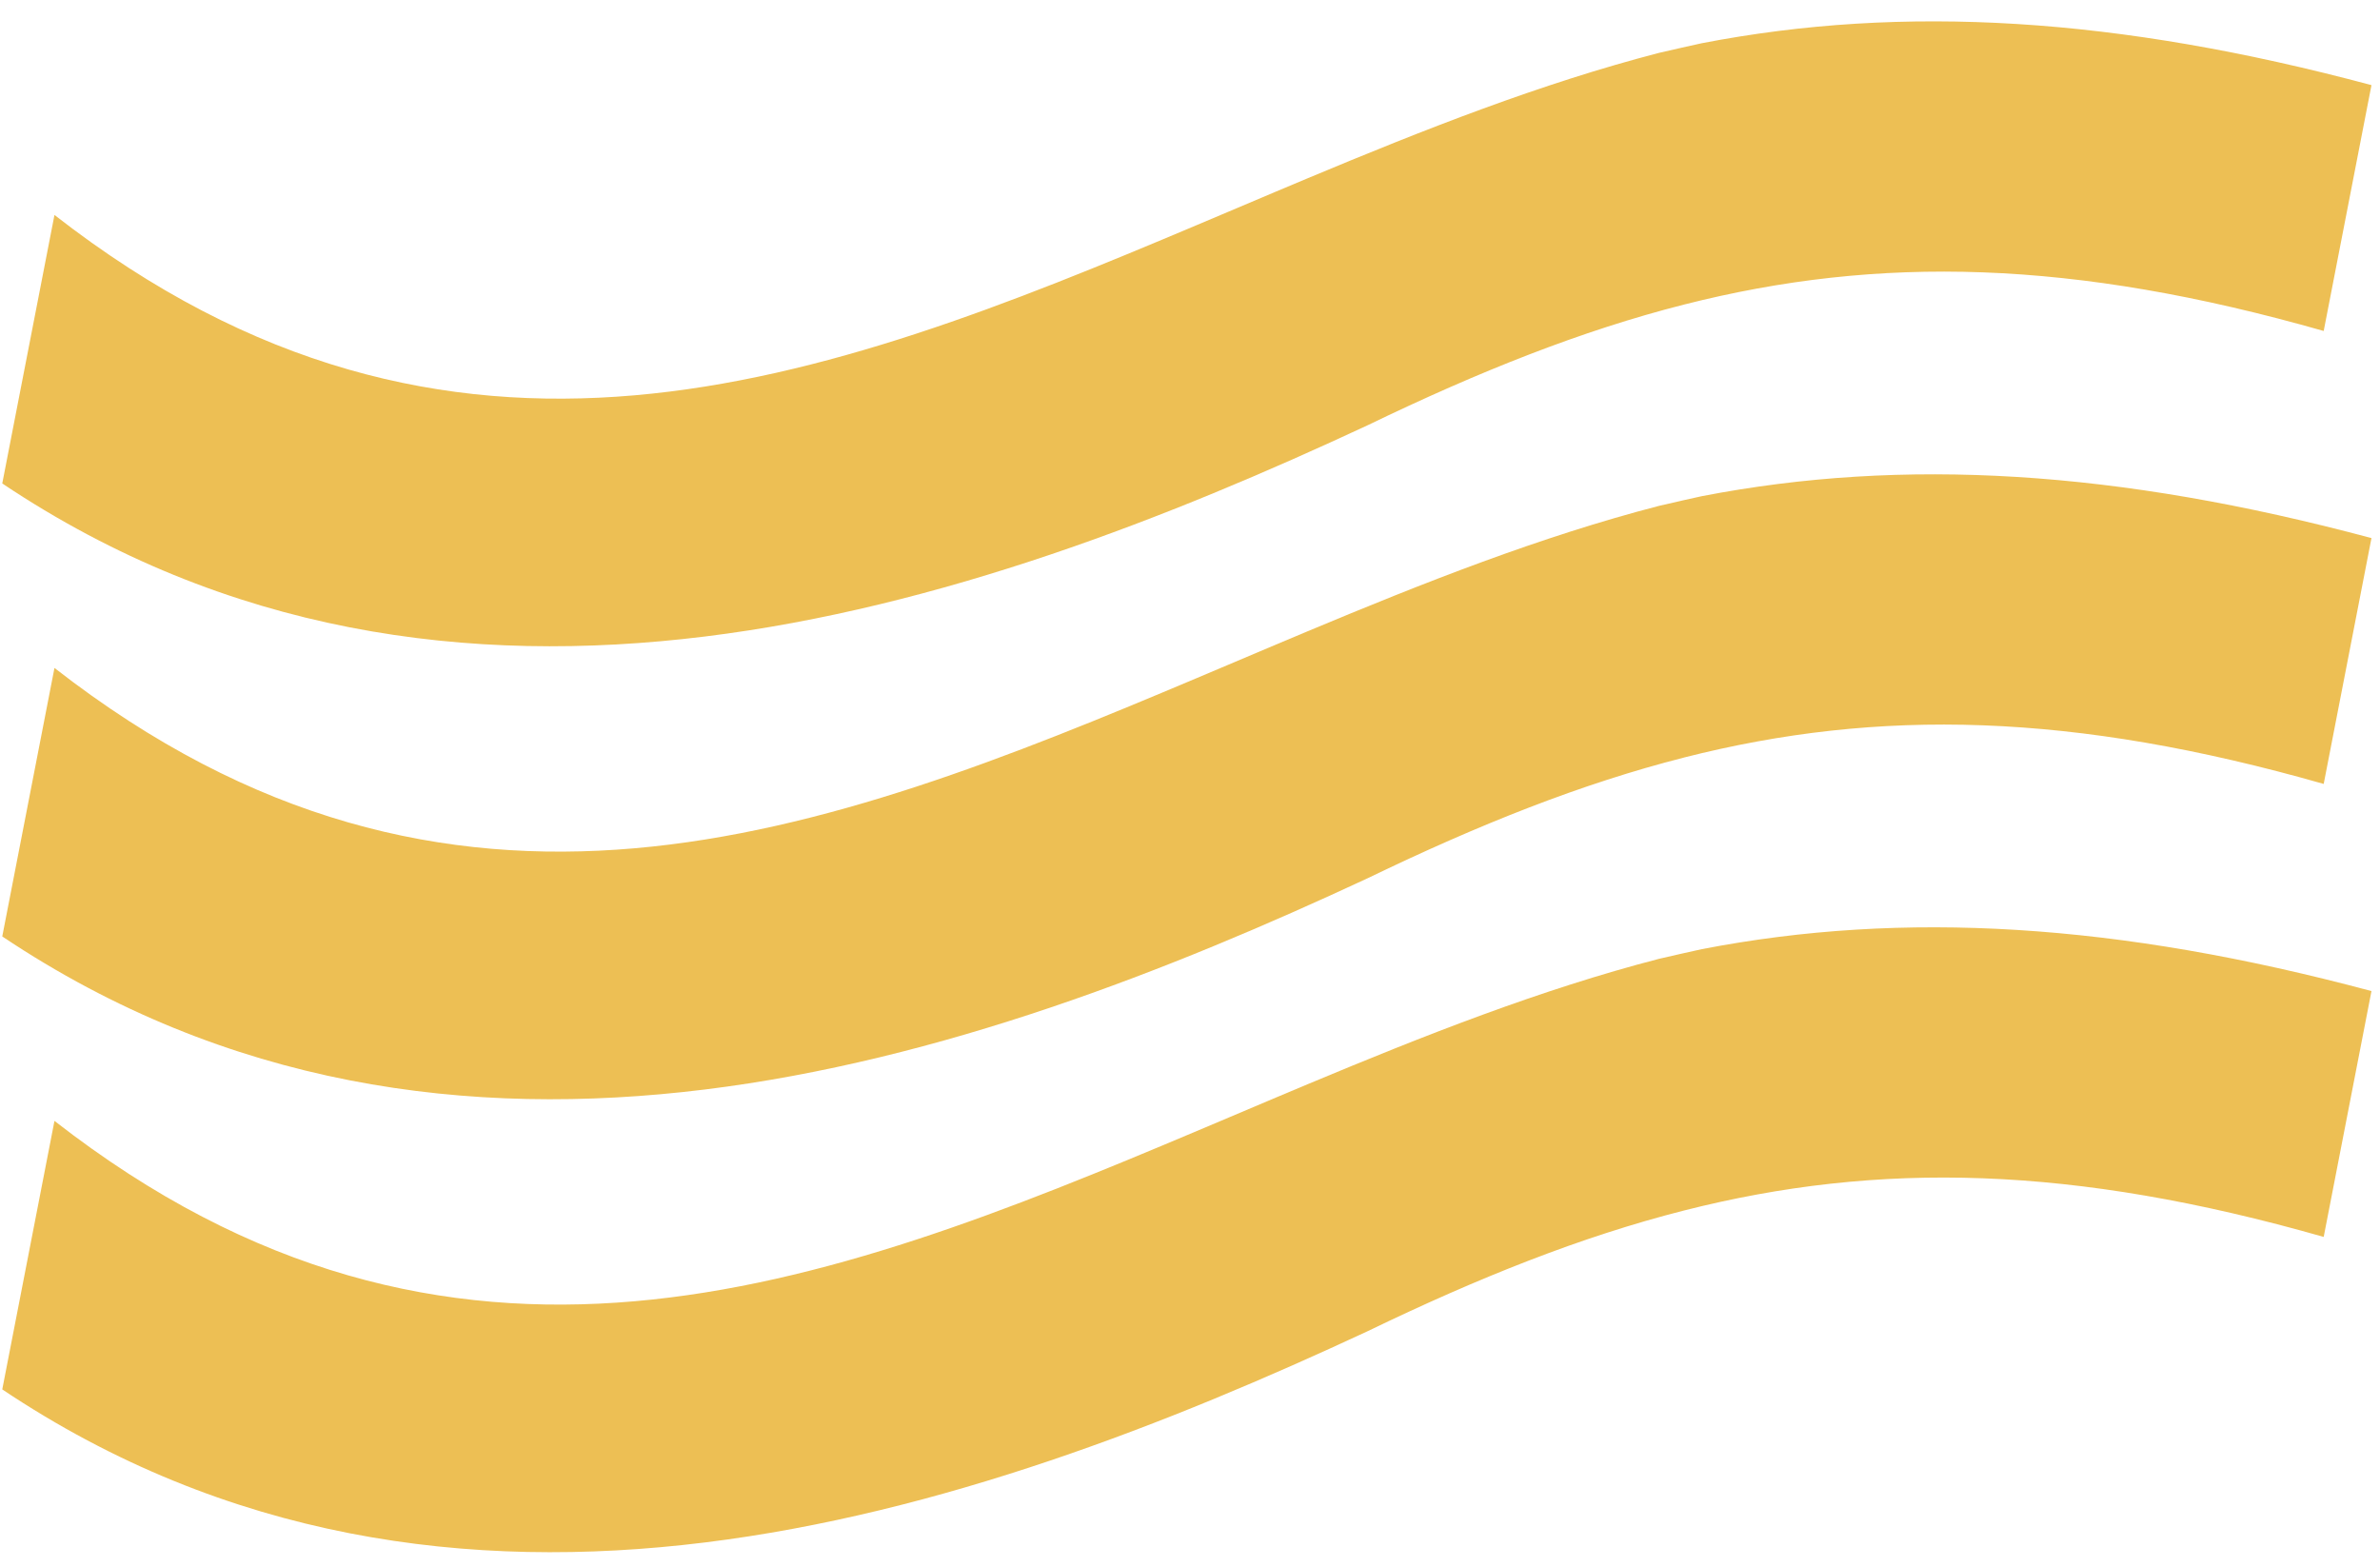 <svg xmlns="http://www.w3.org/2000/svg" xmlns:xlink="http://www.w3.org/1999/xlink" width="79px" height="52px" viewBox="0 0 79 52"><title>Group 5</title><g id="Page-39" stroke="none" stroke-width="1" fill="none" fill-rule="evenodd"><g id="perto-MIV-2024" transform="translate(-326, -356)" fill="#EDBF54"><g id="Group-1937" transform="translate(96.7, 350.001)"><g id="Group-5" transform="translate(229.375, 6.708)"><path d="M55.741,15.911 L55.817,24.438 C52.426,25.3 49.022,26.655 45.327,28.44 C32.14,34.584 14.928,40.36 0,30.375 L1.733,21.462 C14.92,31.738 27.234,27.04 39.656,21.796 L40.706,21.352 C41.231,21.129 41.756,20.907 42.282,20.685 L43.334,20.243 C47.192,18.628 51.071,17.098 54.998,16.081 C55.074,16.061 55.413,15.984 55.741,15.911 Z M56.411,15.761 C63.112,14.464 70.205,14.892 78.642,17.152 L77.056,25.312 C68.73,22.938 62.296,22.789 55.817,24.437 L55.741,15.91 C56.066,15.837 56.379,15.767 56.411,15.761 Z" id="Combined-Shape"></path><path d="M55.741,30.946 L55.817,39.473 C52.426,40.335 49.022,41.69 45.327,43.475 C32.14,49.619 14.928,55.395 0,45.41 L1.733,36.497 C14.92,46.774 27.234,42.075 39.656,36.831 L40.706,36.387 C41.231,36.165 41.756,35.942 42.282,35.72 L43.334,35.278 C47.192,33.664 51.071,32.133 54.998,31.116 C55.074,31.096 55.413,31.019 55.741,30.946 Z M56.411,30.797 C63.112,29.5 70.205,29.928 78.642,32.188 L77.056,40.348 C68.73,37.974 62.296,37.825 55.817,39.473 L55.741,30.946 C56.066,30.873 56.379,30.803 56.411,30.797 Z" id="Combined-Shape"></path><path d="M55.741,0.875 L55.817,9.402 C52.426,10.264 49.022,11.619 45.327,13.404 C32.14,19.548 14.928,25.324 0,15.339 L1.733,6.426 C14.92,16.703 27.234,12.004 39.656,6.76 L40.706,6.316 C41.231,6.094 41.756,5.871 42.282,5.649 L43.334,5.207 C47.192,3.593 51.071,2.062 54.998,1.045 C55.074,1.025 55.413,0.948 55.741,0.875 Z M56.411,0.726 C63.112,-0.571 70.205,-0.143 78.642,2.117 L77.056,10.277 C68.73,7.903 62.296,7.754 55.817,9.402 L55.741,0.875 C56.066,0.802 56.379,0.732 56.411,0.726 Z" id="Combined-Shape"></path></g></g></g></g></svg>